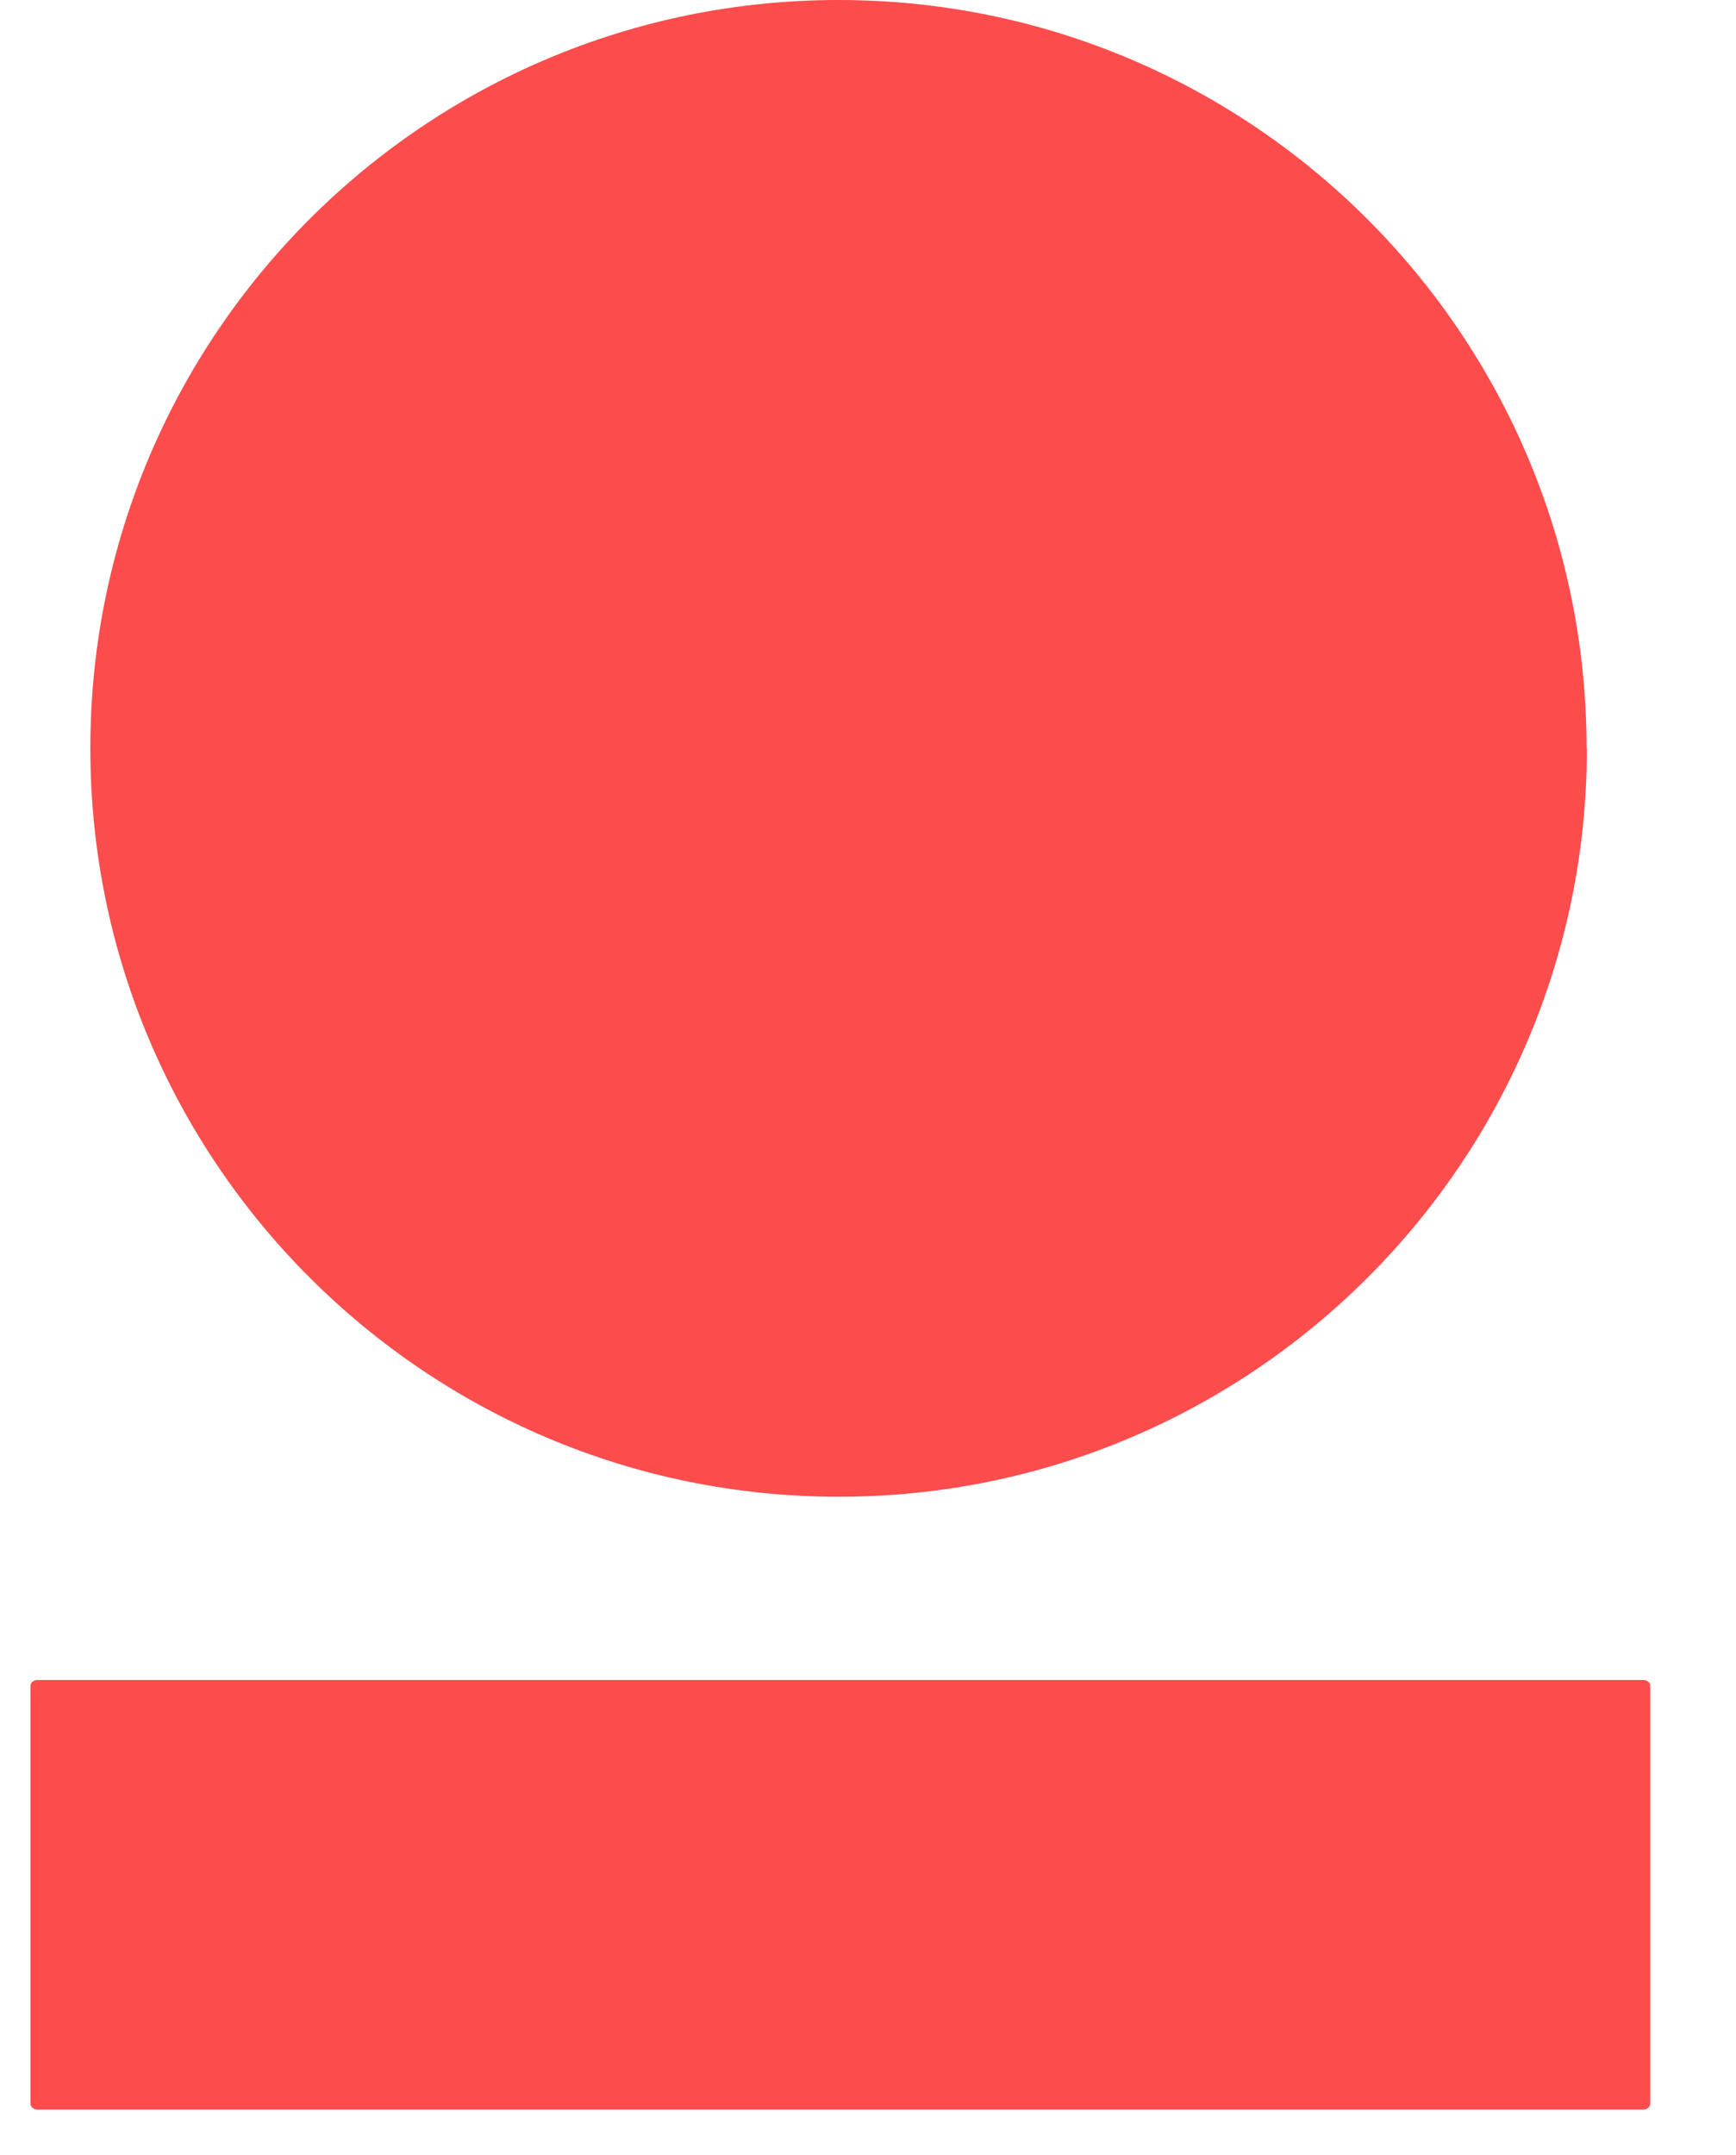 <svg width="29" height="36" viewBox="0 0 29 36" fill="none" xmlns="http://www.w3.org/2000/svg">
<g clip-path="url(#clip0_13_15706)">
<path d="M0.623 28.061H27.454C27.515 28.061 27.568 28.105 27.568 28.158V35.139C27.568 35.191 27.515 35.236 27.454 35.236H0.623C0.562 35.236 0.509 35.191 0.509 35.139V28.158C0.509 28.105 0.562 28.061 0.623 28.061Z" fill="#FC4C4C"/>
<path d="M26.509 12.5C26.509 19.402 20.912 25 14.011 25C7.11 25 1.509 19.402 1.509 12.5C1.509 5.597 7.105 0 14.007 0C20.908 0 26.504 5.597 26.504 12.5" fill="#FC4C4C"/>
</g>
<defs>
<clipPath id="clip0_13_15706">
<rect width="28" height="36" fill="white" transform="translate(0.509)"/>
</clipPath>
</defs>
</svg>
